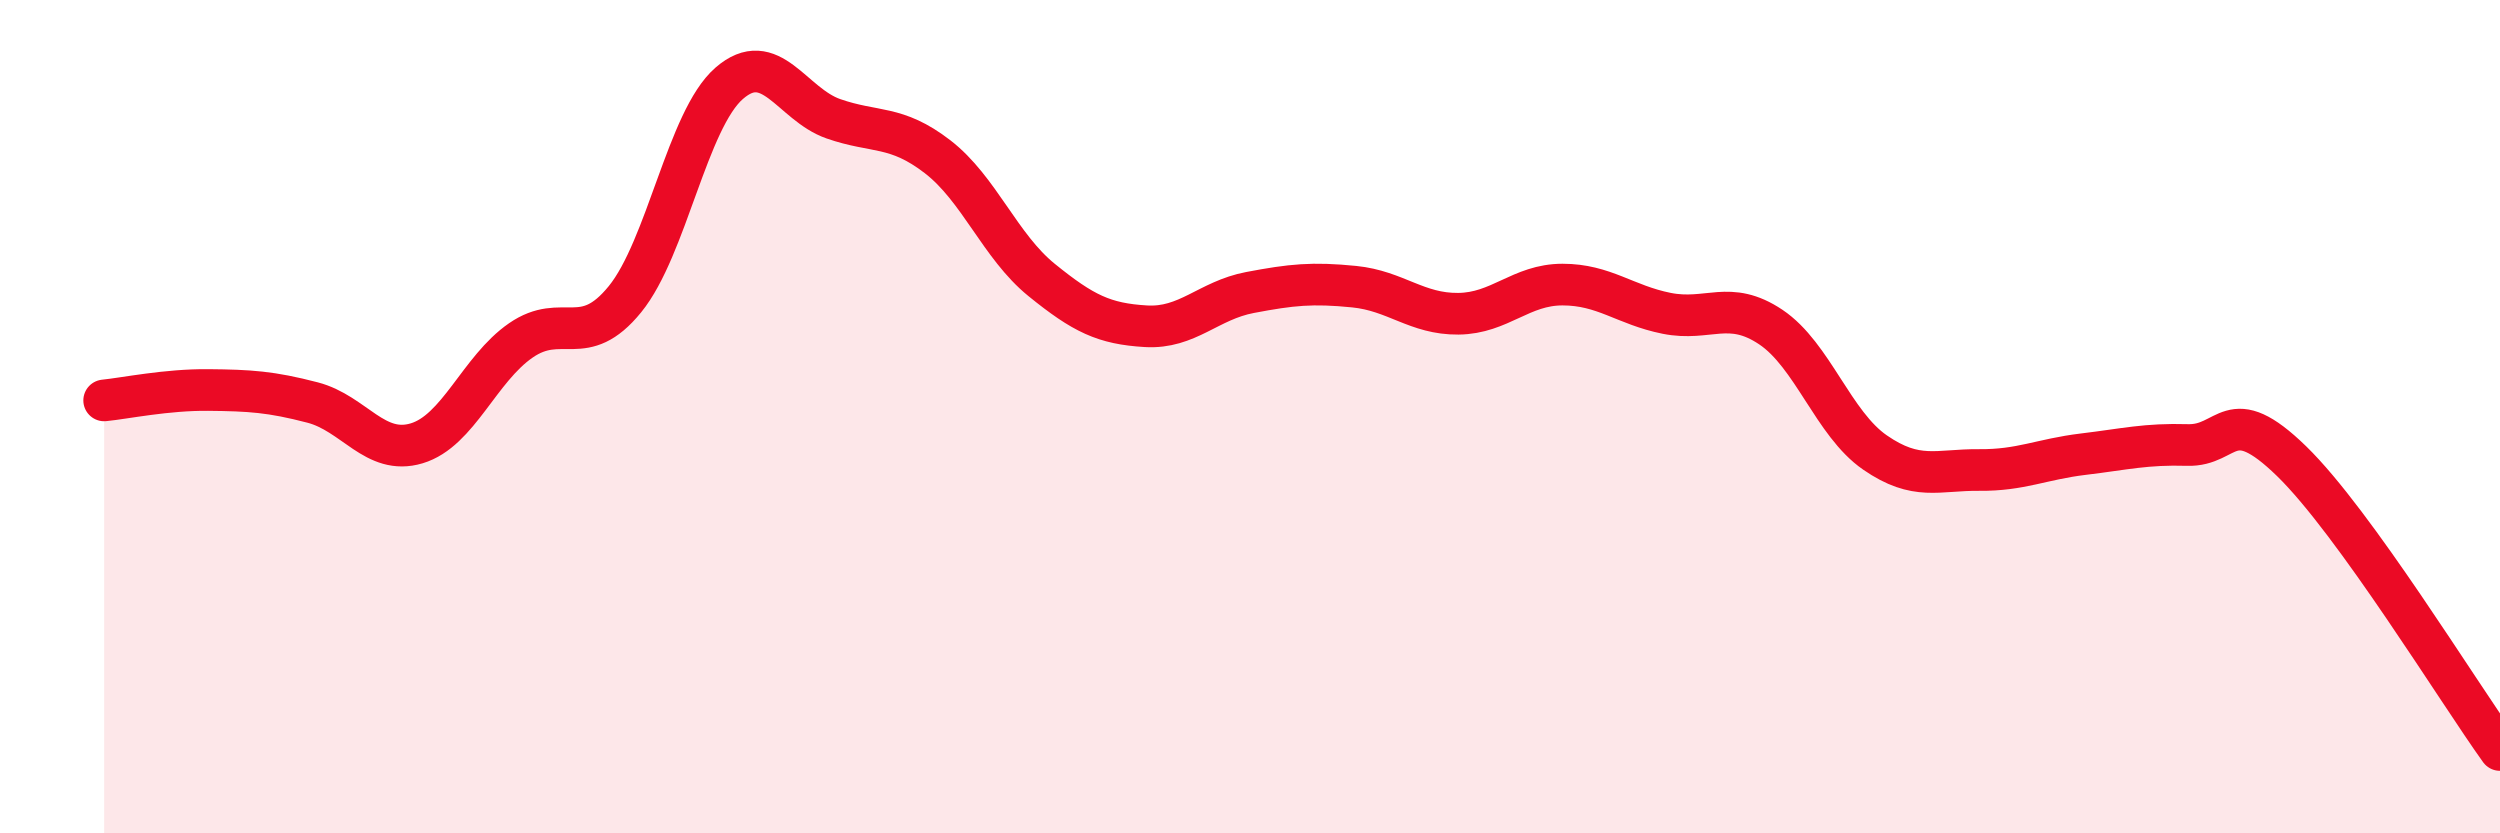 
    <svg width="60" height="20" viewBox="0 0 60 20" xmlns="http://www.w3.org/2000/svg">
      <path
        d="M 2.5,9.61 C 3,9.56 4,9.35 5,9.36 C 6,9.37 6.5,9.4 7.5,9.66 C 8.5,9.92 9,10.94 10,10.64 C 11,10.34 11.5,8.86 12.5,8.17 C 13.5,7.48 14,8.41 15,7.18 C 16,5.95 16.5,2.87 17.5,2 C 18.5,1.13 19,2.5 20,2.85 C 21,3.2 21.5,2.99 22.5,3.76 C 23.5,4.53 24,5.91 25,6.72 C 26,7.53 26.5,7.77 27.5,7.83 C 28.5,7.89 29,7.21 30,7.02 C 31,6.83 31.5,6.78 32.5,6.88 C 33.5,6.98 34,7.54 35,7.53 C 36,7.52 36.5,6.83 37.5,6.83 C 38.5,6.83 39,7.32 40,7.52 C 41,7.72 41.5,7.18 42.5,7.85 C 43.5,8.52 44,10.17 45,10.86 C 46,11.55 46.5,11.27 47.5,11.28 C 48.5,11.29 49,11.02 50,10.9 C 51,10.78 51.5,10.65 52.5,10.68 C 53.5,10.71 53.5,9.61 55,11.07 C 56.5,12.53 59,16.61 60,18L60 20L2.5 20Z"
        fill="#EB0A25"
        opacity="0.1"
        stroke-linecap="round"
        stroke-linejoin="round"
      />
      <path
        d="M 2.5,9.61 C 3,9.56 4,9.35 5,9.36 C 6,9.37 6.5,9.4 7.5,9.66 C 8.5,9.92 9,10.94 10,10.64 C 11,10.34 11.5,8.86 12.5,8.17 C 13.5,7.48 14,8.41 15,7.18 C 16,5.95 16.5,2.87 17.5,2 C 18.5,1.13 19,2.5 20,2.85 C 21,3.2 21.5,2.99 22.5,3.76 C 23.5,4.53 24,5.91 25,6.72 C 26,7.53 26.5,7.77 27.5,7.83 C 28.5,7.89 29,7.21 30,7.02 C 31,6.83 31.5,6.78 32.5,6.88 C 33.5,6.98 34,7.54 35,7.53 C 36,7.52 36.5,6.83 37.5,6.83 C 38.5,6.83 39,7.32 40,7.52 C 41,7.72 41.5,7.18 42.5,7.85 C 43.5,8.52 44,10.17 45,10.86 C 46,11.55 46.5,11.27 47.5,11.28 C 48.5,11.29 49,11.02 50,10.9 C 51,10.78 51.5,10.65 52.5,10.68 C 53.5,10.71 53.5,9.61 55,11.07 C 56.5,12.53 59,16.61 60,18"
        stroke="#EB0A25"
        stroke-width="1"
        fill="none"
        stroke-linecap="round"
        stroke-linejoin="round"
      />
    </svg>
  